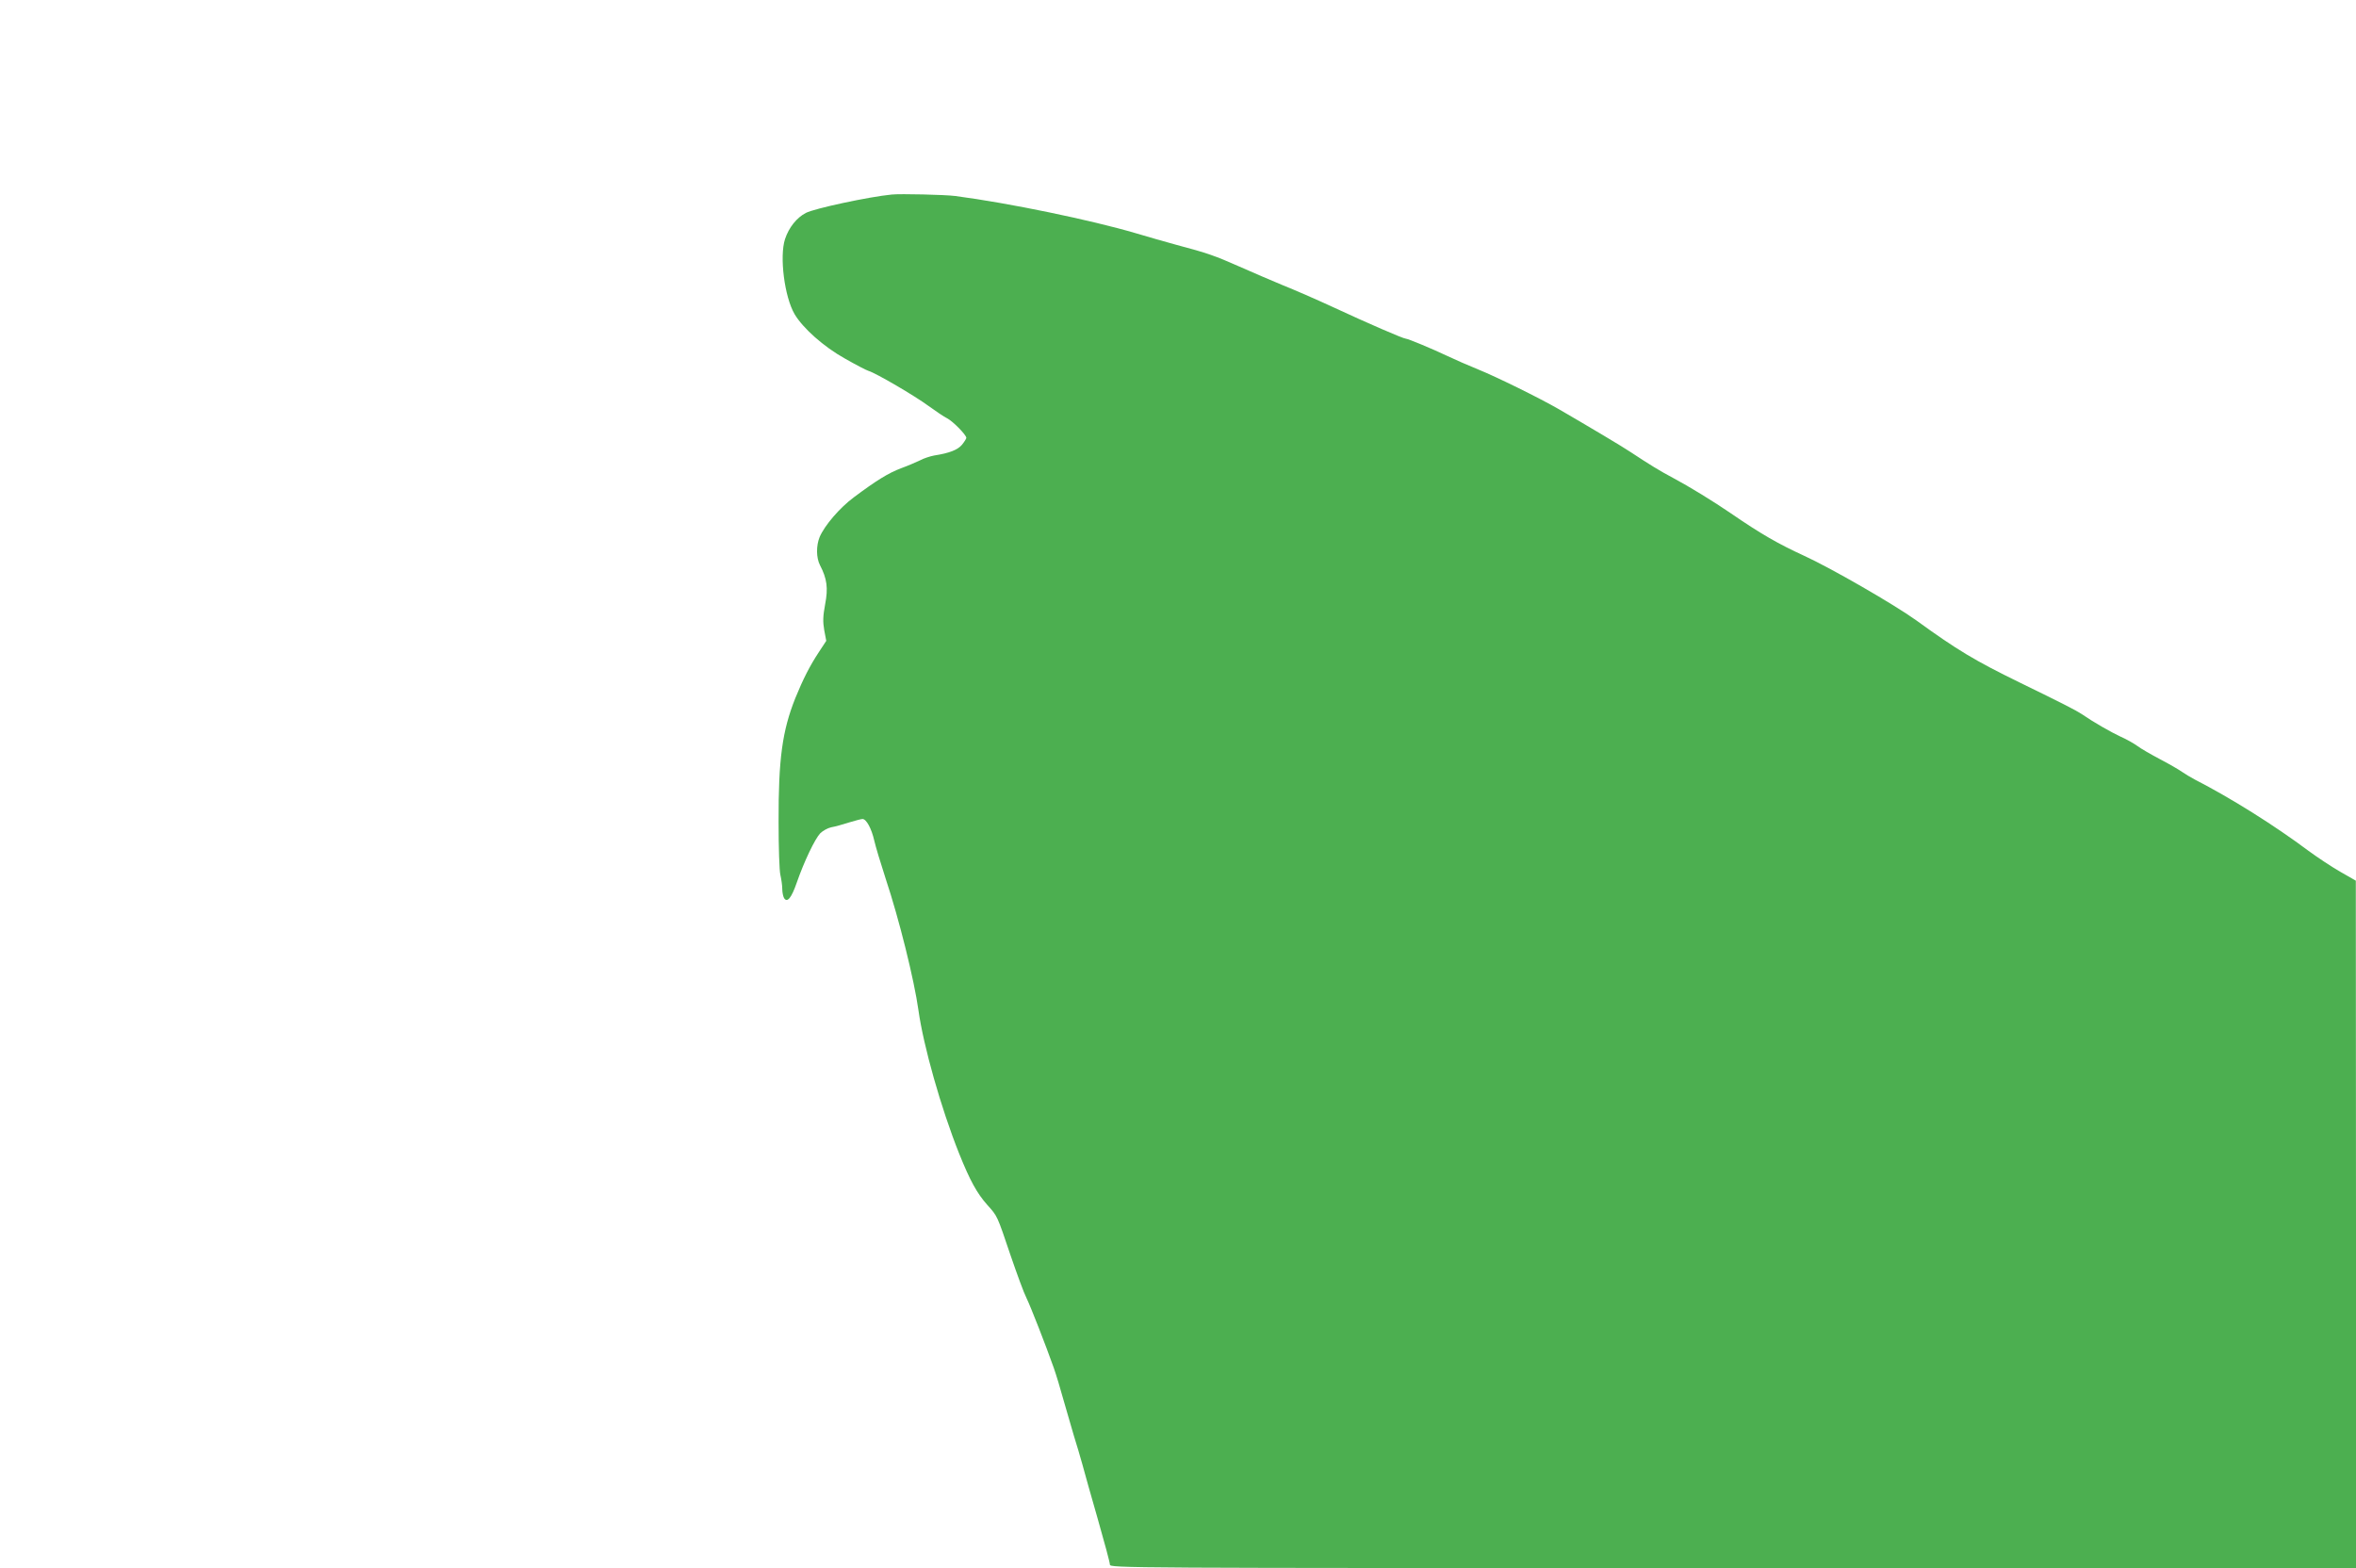 <?xml version="1.0" standalone="no"?>
<!DOCTYPE svg PUBLIC "-//W3C//DTD SVG 20010904//EN"
 "http://www.w3.org/TR/2001/REC-SVG-20010904/DTD/svg10.dtd">
<svg version="1.0" xmlns="http://www.w3.org/2000/svg"
 width="1280pt" height="852pt" viewBox="0 0 1280 852"
 preserveAspectRatio="xMidYMid meet">
<g transform="translate(0,852) scale(0.1,-0.1)"
fill="#4caf50" stroke="none">
<path d="M4845 7463 c-124 -12 -422 -76 -467 -100 -50 -26 -92 -79 -113 -142
-31 -95 -3 -314 52 -408 45 -76 158 -177 273 -241 58 -33 115 -63 128 -67 41
-12 254 -137 327 -191 39 -28 84 -59 101 -67 31 -16 104 -90 104 -106 0 -5
-11 -22 -24 -38 -23 -27 -67 -45 -151 -58 -21 -4 -56 -15 -76 -26 -21 -10 -67
-30 -103 -43 -69 -26 -134 -66 -257 -158 -77 -57 -159 -153 -186 -216 -19 -47
-19 -112 2 -153 38 -73 45 -124 28 -212 -12 -65 -13 -94 -5 -141 l11 -58 -40
-61 c-49 -74 -86 -147 -128 -250 -71 -178 -92 -331 -91 -672 0 -137 4 -268 10
-290 5 -22 10 -56 10 -75 0 -19 5 -42 10 -50 17 -27 40 1 69 85 40 115 98 236
127 267 14 14 41 29 60 33 19 3 62 15 96 26 33 10 67 19 74 19 21 0 49 -52 64
-118 7 -31 35 -124 62 -207 73 -219 155 -550 178 -715 27 -193 122 -530 221
-778 59 -147 97 -216 153 -279 56 -62 53 -57 126 -273 35 -102 73 -206 86
-231 23 -47 104 -254 149 -381 13 -37 37 -116 53 -175 17 -60 42 -146 56 -193
15 -47 35 -116 46 -155 10 -38 48 -173 84 -298 36 -126 66 -237 66 -248 0 -19
56 -19 3385 -19 l3385 0 0 1868 -1 1867 -84 48 c-47 27 -124 78 -173 114 -186
139 -422 287 -617 387 -23 12 -54 31 -70 42 -17 12 -70 43 -120 69 -49 26
-105 58 -123 72 -18 13 -58 36 -90 50 -52 24 -150 80 -212 123 -32 21 -98 55
-334 170 -248 121 -344 179 -566 340 -120 86 -463 284 -610 351 -139 64 -232
117 -395 229 -93 64 -232 149 -315 193 -72 38 -130 74 -230 140 -41 28 -233
142 -388 232 -109 63 -343 178 -442 218 -52 21 -127 54 -167 73 -80 38 -214
94 -226 94 -13 0 -207 84 -392 170 -93 43 -217 97 -275 120 -58 24 -163 69
-235 101 -136 60 -172 73 -345 119 -58 16 -157 44 -220 63 -241 71 -689 164
-980 202 -52 7 -299 13 -345 8z"/>
</g>
</svg>
